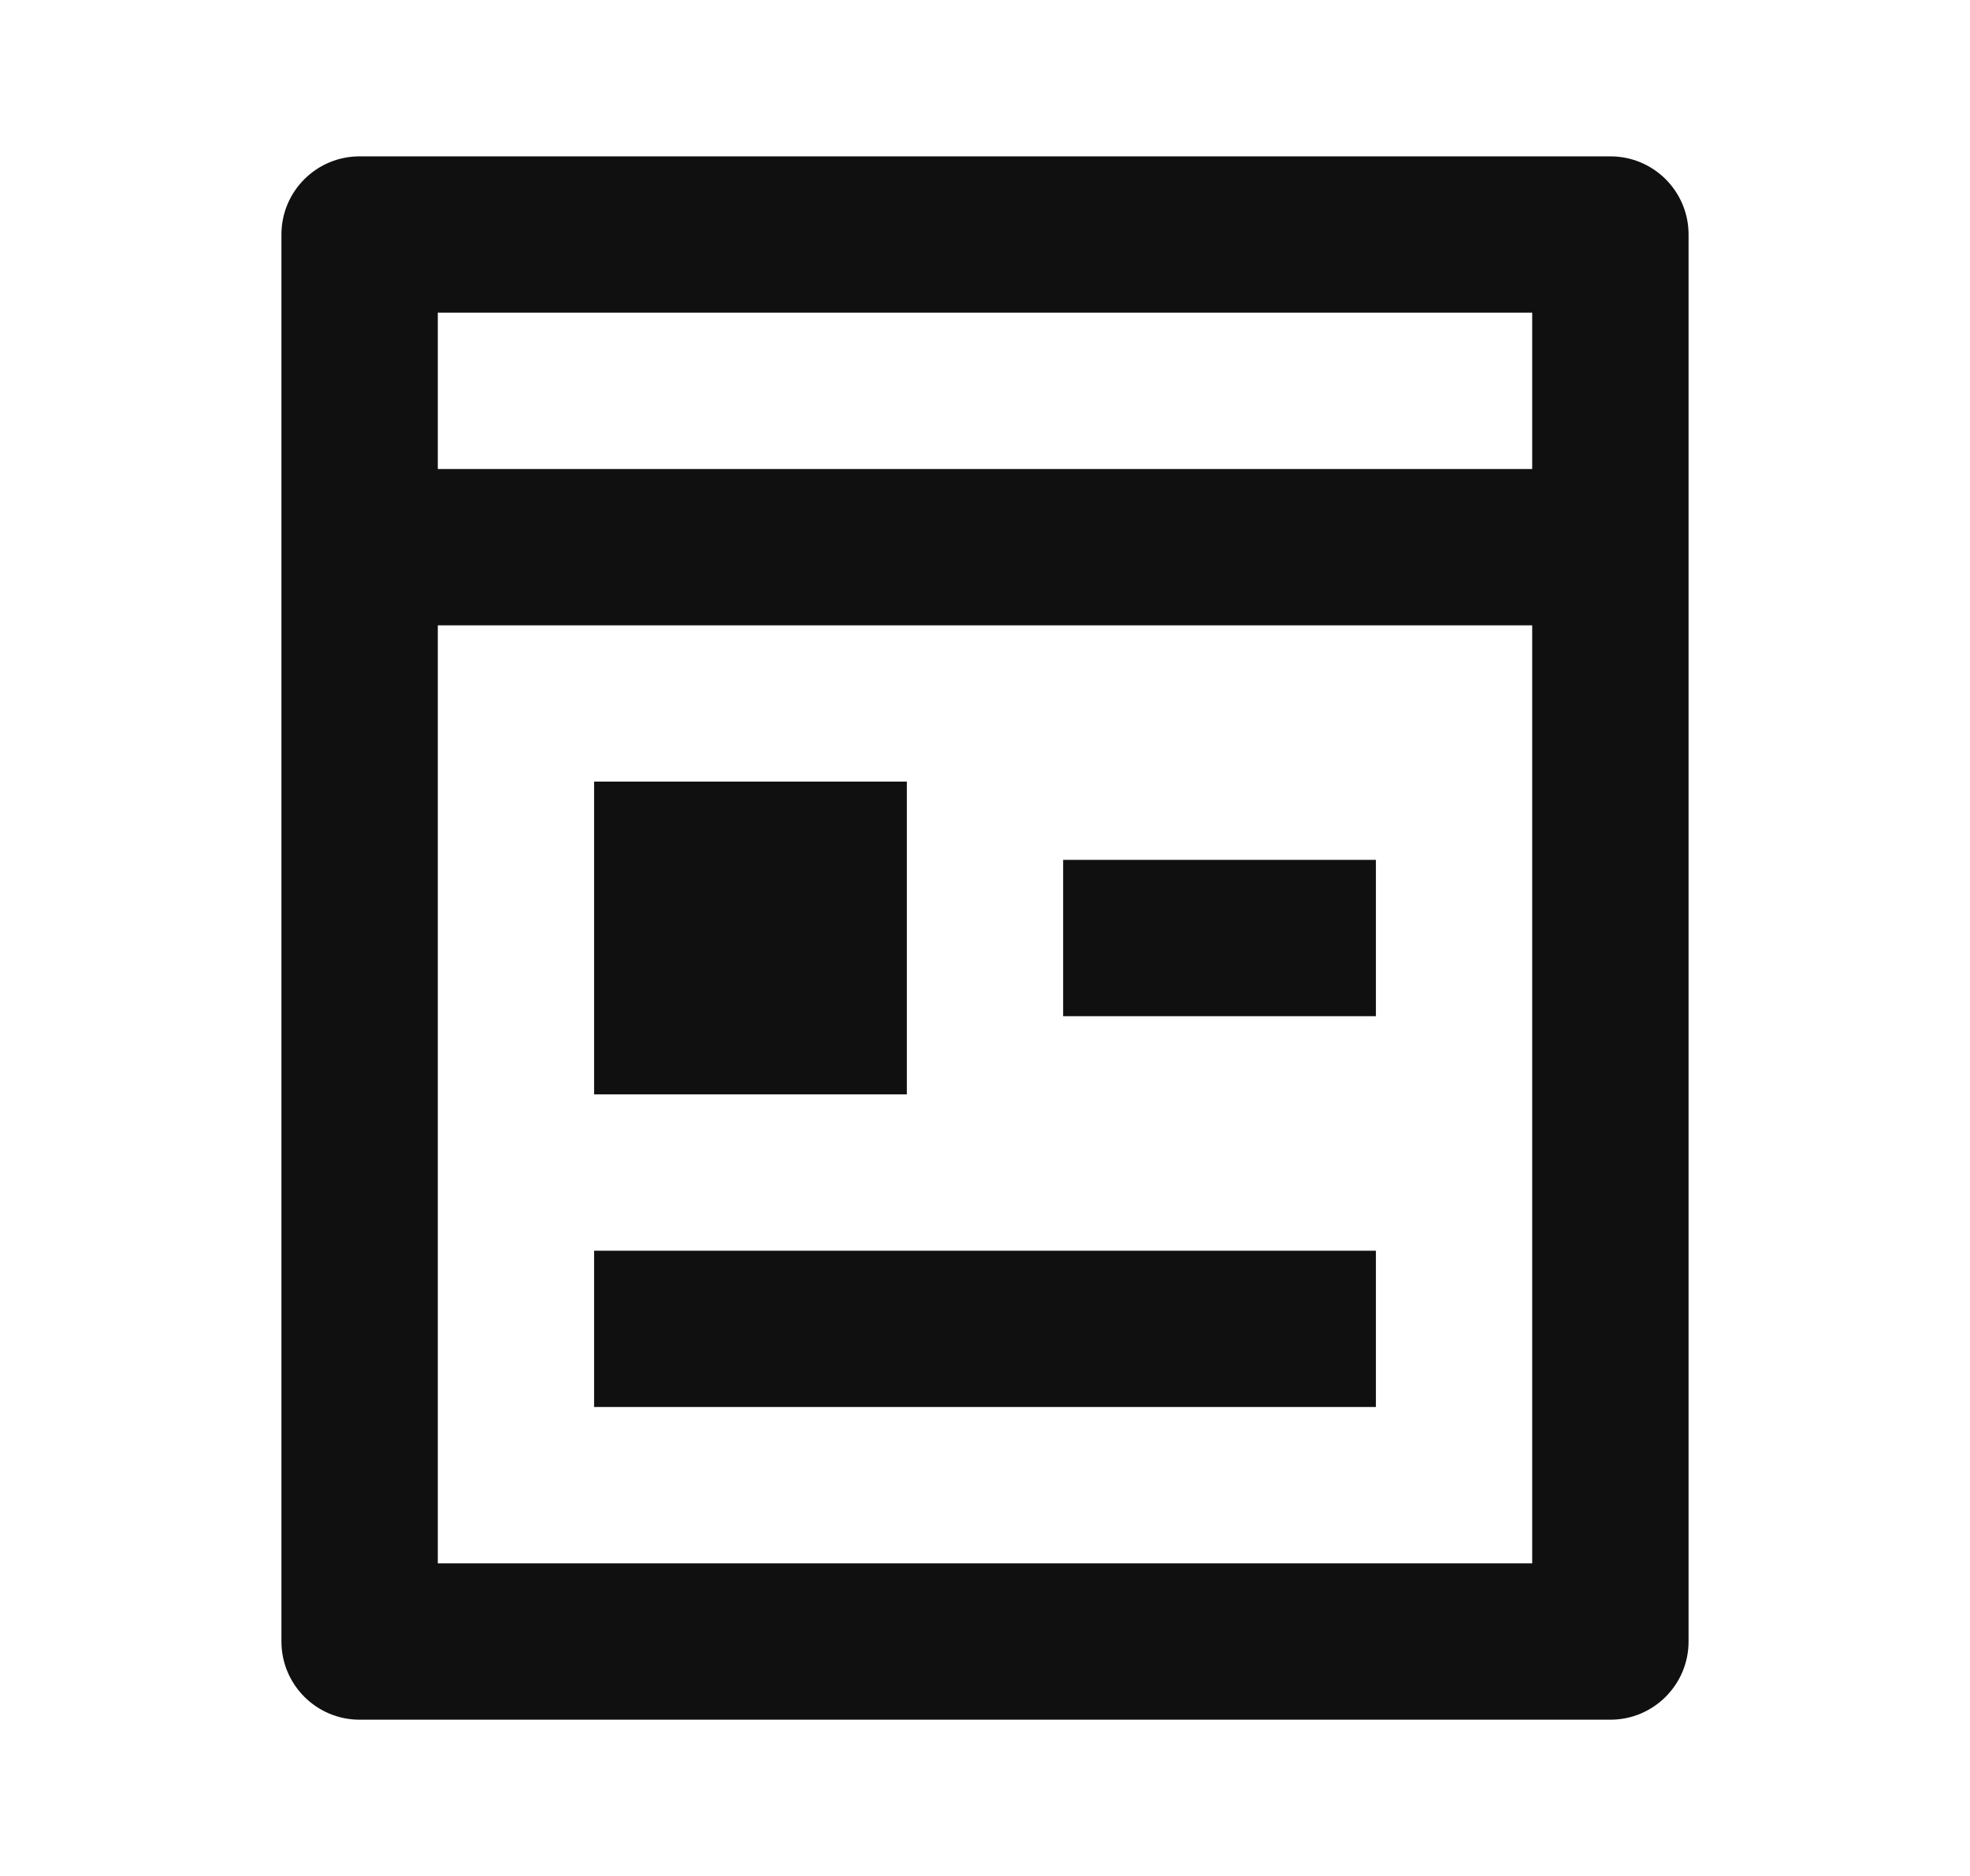 <svg width="21" height="20" viewBox="0 0 21 20" fill="none" xmlns="http://www.w3.org/2000/svg">
<path d="M4.667 6.667V16.667H16.333V6.667H4.667ZM4.667 5H16.333V3.333H4.667V5ZM17.167 18.334H3.833C3.373 18.334 3 17.96 3 17.5V2.5C3 2.04 3.373 1.667 3.833 1.667H17.167C17.627 1.667 18 2.04 18 2.5V17.5C18 17.96 17.627 18.334 17.167 18.334ZM6.333 8.333H9.667V11.667H6.333V8.333ZM6.333 13.334H14.667V15H6.333V13.334ZM11.333 9.167H14.667V10.834H11.333V9.167Z" fill="#101010"/>
</svg>
